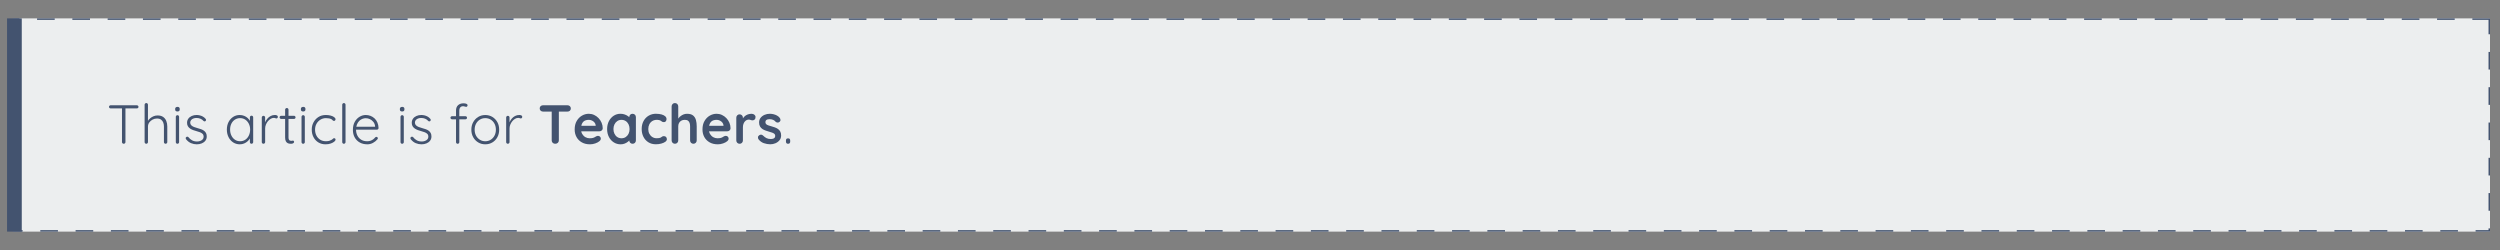 <svg id="Layer_1" xmlns="http://www.w3.org/2000/svg" version="1.1" viewBox="0 0 1700 170">
  
  <rect x="0" y="0" width="1700" height="170" fill="#808080" stroke="none"/>
  
  <defs>
    <style>
      .st0 {
        fill: #eceeef;
      }

      .st1 {
        fill: #43536f;
      }
    </style>
  </defs>
  <g>
    <rect class="st0" x="8.8" y="12.5" width="1684.4" height="145"/>
    <path class="st1" d="M1669.2,12.5h-12v1h12v-1h0ZM1645.2,12.5h-12v1h12v-1h0ZM1621.2,12.5h-12v1h12v-1h0ZM1597.2,12.5h-12v1h12v-1h0ZM1573.2,12.5h-12v1h12v-1h0ZM1549.2,12.5h-12v1h12v-1h0ZM1525.2,12.5h-12v1h12v-1h0ZM1501.2,12.5h-12v1h12v-1h0ZM1477.2,12.5h-12v1h12v-1h0ZM1453.2,12.5h-12v1h12v-1h0ZM1429.2,12.5h-12v1h12v-1h0ZM1405.2,12.5h-12v1h12v-1h0ZM1381.2,12.5h-12v1h12v-1h0ZM1357.2,12.5h-12v1h12v-1h0ZM1333.2,12.5h-12v1h12v-1h0ZM1309.2,12.5h-12v1h12v-1h0ZM1285.2,12.5h-12v1h12v-1h0ZM1261.2,12.5h-12v1h12v-1h0ZM1237.2,12.5h-12v1h12v-1h0ZM1213.2,12.5h-12v1h12v-1h0ZM1189.2,12.5h-12v1h12v-1h0ZM1165.2,12.5h-12v1h12v-1h0ZM1141.2,12.5h-12v1h12v-1h0ZM1117.2,12.5h-12v1h12v-1h0ZM1093.2,12.5h-12v1h12v-1h0ZM1069.2,12.5h-12v1h12v-1h0ZM1045.2,12.5h-12v1h12v-1h0ZM1021.2,12.5h-12v1h12v-1h0ZM997.2,12.5h-12v1h12v-1h0ZM973.2,12.5h-12v1h12v-1h0ZM949.2,12.5h-12v1h12v-1h0ZM925.2,12.5h-12v1h12v-1h0ZM901.2,12.5h-12v1h12v-1h0ZM877.2,12.5h-12v1h12v-1h0ZM853.2,12.5h-12v1h12v-1h0ZM829.2,12.5h-12v1h12v-1h0ZM805.2,12.5h-12v1h12v-1h0ZM781.2,12.5h-12v1h12v-1h0ZM757.2,12.5h-12v1h12v-1h0ZM733.2,12.5h-12v1h12v-1h0ZM709.2,12.5h-12v1h12v-1h0ZM685.2,12.5h-12v1h12v-1h0ZM661.2,12.5h-12v1h12v-1h0ZM637.2,12.5h-12v1h12v-1h0ZM613.2,12.5h-12v1h12v-1h0ZM589.2,12.5h-12v1h12v-1h0ZM565.2,12.5h-12v1h12v-1h0ZM541.2,12.5h-12v1h12v-1h0ZM517.2,12.5h-12v1h12v-1h0ZM493.2,12.5h-12v1h12v-1h0ZM469.2,12.5h-12v1h12v-1h0ZM445.2,12.5h-12v1h12v-1h0ZM421.2,12.5h-12v1h12v-1h0ZM397.2,12.5h-12v1h12v-1h0ZM373.2,12.5h-12v1h12v-1h0ZM349.2,12.5h-12v1h12v-1h0ZM325.2,12.5h-12v1h12v-1h0ZM301.2,12.5h-12v1h12v-1h0ZM277.2,12.5h-12v1h12v-1h0ZM253.2,12.5h-12v1h12v-1h0ZM229.2,12.5h-12v1h12v-1h0ZM205.2,12.5h-12v1h12v-1h0ZM181.2,12.5h-12v1h12v-1h0ZM157.2,12.5h-12v1h12v-1h0ZM133.2,12.5h-12v1h12v-1h0ZM109.2,12.5h-12v1h12v-1h0ZM85.2,12.5h-12v1h12v-1h0ZM61.2,12.5h-12v1h12v-1h0ZM37.2,12.5h-12v1h12v-1h0ZM13.2,12.5h-4.4v1h0v6.6h1v-6.6h3.4v-1h0ZM9.8,32.1h-1v12h1v-12h0ZM9.8,56.1h-1v12h1v-12h0ZM9.8,80.1h-1v12h1v-12h0ZM9.8,104.1h-1v12h1v-12h0ZM9.8,128.1h-1v12h1v-12h0ZM9.8,152.1h-1v5.4h6.6v-1h-5.6v-4.4h0ZM39.4,156.5h-12v1h12v-1h0ZM63.4,156.5h-12v1h12v-1h0ZM87.4,156.5h-12v1h12v-1h0ZM111.4,156.5h-12v1h12v-1h0ZM135.4,156.5h-12v1h12v-1h0ZM159.4,156.5h-12v1h12v-1h0ZM183.4,156.5h-12v1h12v-1h0ZM207.4,156.5h-12v1h12v-1h0ZM231.4,156.5h-12v1h12v-1h0ZM255.4,156.5h-12v1h12v-1h0ZM279.4,156.5h-12v1h12v-1h0ZM303.4,156.5h-12v1h12v-1h0ZM327.4,156.5h-12v1h12v-1h0ZM351.4,156.5h-12v1h12v-1h0ZM375.4,156.5h-12v1h12v-1h0ZM399.4,156.5h-12v1h12v-1h0ZM423.4,156.5h-12v1h12v-1h0ZM447.4,156.5h-12v1h12v-1h0ZM471.4,156.5h-12v1h12v-1h0ZM495.4,156.5h-12v1h12v-1h0ZM519.4,156.5h-12v1h12v-1h0ZM543.4,156.5h-12v1h12v-1h0ZM567.4,156.5h-12v1h12v-1h0ZM591.4,156.5h-12v1h12v-1h0ZM615.4,156.5h-12v1h12v-1h0ZM639.4,156.5h-12v1h12v-1h0ZM663.4,156.5h-12v1h12v-1h0ZM687.4,156.5h-12v1h12v-1h0ZM711.4,156.5h-12v1h12v-1h0ZM735.4,156.5h-12v1h12v-1h0ZM759.4,156.5h-12v1h12v-1h0ZM783.4,156.5h-12v1h12v-1h0ZM807.4,156.5h-12v1h12v-1h0ZM831.4,156.5h-12v1h12v-1h0ZM855.4,156.5h-12v1h12v-1h0ZM879.4,156.5h-12v1h12v-1h0ZM903.4,156.5h-12v1h12v-1h0ZM927.4,156.5h-12v1h12v-1h0ZM951.4,156.5h-12v1h12v-1h0ZM975.4,156.5h-12v1h12v-1h0ZM999.4,156.5h-12v1h12v-1h0ZM1023.4,156.5h-12v1h12v-1h0ZM1047.4,156.5h-12v1h12v-1h0ZM1071.4,156.5h-12v1h12v-1h0ZM1095.4,156.5h-12v1h12v-1h0ZM1119.4,156.5h-12v1h12v-1h0ZM1143.4,156.5h-12v1h12v-1h0ZM1167.4,156.5h-12v1h12v-1h0ZM1191.4,156.5h-12v1h12v-1h0ZM1215.4,156.5h-12v1h12v-1h0ZM1239.4,156.5h-12v1h12v-1h0ZM1263.4,156.5h-12v1h12v-1h0ZM1287.4,156.5h-12v1h12v-1h0ZM1311.4,156.5h-12v1h12v-1h0ZM1335.4,156.5h-12v1h12v-1h0ZM1359.4,156.5h-12v1h12v-1h0ZM1383.4,156.5h-12v1h12v-1h0ZM1407.4,156.5h-12v1h12v-1h0ZM1431.4,156.5h-12v1h12v-1h0ZM1455.4,156.5h-12v1h12v-1h0ZM1479.4,156.5h-12v1h12v-1h0ZM1503.4,156.5h-12v1h12v-1h0ZM1527.4,156.5h-12v1h12v-1h0ZM1551.4,156.5h-12v1h12v-1h0ZM1575.4,156.5h-12v1h12v-1h0ZM1599.4,156.5h-12v1h12v-1h0ZM1623.4,156.5h-12v1h12v-1h0ZM1647.4,156.5h-12v1h12v-1h0ZM1671.4,156.5h-12v1h12v-1h0ZM1693.2,155.3h-1v1.2h-8.8v1h9.8v-2.2h0ZM1693.2,131.3h-1v12h1v-12h0ZM1693.2,107.3h-1v12h1v-12h0ZM1693.2,83.3h-1v12h1v-12h0ZM1693.2,59.3h-1v12h1v-12h0ZM1693.2,35.3h-1v12h1v-12h0ZM1693.2,12.5h-12v1h11v9.8h1v-10.8h0Z"/>
  </g>
  <g>
    <path class="st1" d="M75.25,73.72c-.3,0-.56-.1-.79-.3-.22-.2-.34-.45-.34-.75,0-.32.11-.59.34-.79.22-.2.49-.3.79-.3h17.76c.32,0,.6.1.82.3.22.2.34.46.34.79s-.11.58-.34.77c-.22.19-.5.28-.82.28h-17.76ZM84.15,97.76c-.35,0-.64-.11-.86-.34-.22-.22-.34-.49-.34-.79v-23.82h2.36v23.82c0,.3-.11.56-.34.79-.22.22-.5.34-.82.34Z"/>
    <path class="st1" d="M107.11,78.5c1.57,0,2.84.34,3.81,1.01.97.67,1.69,1.58,2.15,2.73.46,1.15.69,2.42.69,3.81v10.58c0,.3-.11.56-.34.79-.22.22-.49.34-.79.34-.35,0-.63-.11-.84-.34-.21-.22-.32-.49-.32-.79v-10.58c0-1.02-.16-1.94-.47-2.75-.31-.81-.81-1.46-1.5-1.96-.69-.5-1.61-.75-2.79-.75-1.05,0-2.04.25-2.97.75-.93.5-1.69,1.15-2.26,1.96-.57.81-.86,1.73-.86,2.75v10.58c0,.3-.11.56-.34.79-.22.22-.49.34-.79.34-.35,0-.63-.11-.84-.34-.21-.22-.32-.49-.32-.79v-25.43c0-.3.11-.56.34-.79.22-.22.5-.34.82-.34s.59.11.8.34.32.49.32.79v12.12l-.86,1.31c.05-.77.29-1.53.73-2.26.44-.74,1-1.4,1.7-1.98.7-.58,1.47-1.05,2.32-1.38.85-.34,1.71-.5,2.58-.5Z"/>
    <path class="st1" d="M120.68,75.81c-.52,0-.92-.12-1.18-.35-.26-.24-.39-.58-.39-1.03v-.37c0-.45.14-.79.43-1.03.29-.24.68-.36,1.18-.36s.84.12,1.1.36c.26.24.39.58.39,1.03v.37c0,.45-.13.79-.39,1.03-.26.24-.64.35-1.14.35ZM121.8,96.64c0,.3-.11.56-.34.79-.22.22-.49.34-.79.34-.35,0-.62-.11-.82-.34-.2-.22-.3-.49-.3-.79v-17.2c0-.3.11-.56.32-.79.21-.22.48-.34.8-.34s.59.11.8.34c.21.22.32.49.32.79v17.2Z"/>
    <path class="st1" d="M126.55,94.73c-.2-.3-.29-.59-.28-.88.01-.29.17-.52.47-.69.2-.17.43-.25.69-.22.26.03.5.15.73.37.67.87,1.49,1.58,2.45,2.11.96.54,2.1.8,3.42.8.7,0,1.39-.12,2.08-.36.69-.24,1.25-.6,1.7-1.08s.67-1.1.67-1.85-.22-1.39-.67-1.85c-.45-.46-1.03-.83-1.74-1.12-.71-.29-1.48-.53-2.3-.73-.85-.22-1.66-.48-2.45-.77-.79-.29-1.49-.65-2.11-1.08-.62-.44-1.12-.97-1.48-1.59-.36-.62-.54-1.38-.54-2.28,0-1.05.28-1.97.84-2.77.56-.8,1.34-1.42,2.34-1.87,1-.45,2.11-.67,3.33-.67.65,0,1.33.08,2.06.24s1.43.43,2.13.8c.7.37,1.32.89,1.87,1.53.22.22.34.48.34.77s-.12.56-.37.8c-.2.15-.43.22-.69.21-.26-.01-.48-.12-.65-.32-.6-.67-1.31-1.18-2.13-1.51-.82-.34-1.71-.5-2.66-.5-.72,0-1.4.11-2.04.34-.64.22-1.17.57-1.59,1.05-.42.47-.64,1.1-.64,1.87.05.72.3,1.31.77,1.76.46.45,1.07.82,1.83,1.12.76.3,1.61.57,2.56.82.8.2,1.56.44,2.3.71s1.38.62,1.94,1.03,1.01.93,1.35,1.55c.34.62.5,1.41.5,2.36,0,1.1-.31,2.04-.92,2.84-.61.8-1.43,1.41-2.45,1.83-1.02.42-2.16.64-3.4.64-1.35,0-2.65-.26-3.91-.79-1.26-.52-2.37-1.4-3.35-2.62Z"/>
    <path class="st1" d="M171.05,78.65c.32,0,.59.11.8.34.21.22.32.5.32.82v16.83c0,.3-.11.56-.34.79-.22.22-.49.34-.79.34-.35,0-.62-.11-.82-.34-.2-.22-.3-.49-.3-.79v-4.45l.64-.26c0,.67-.19,1.38-.58,2.11-.39.74-.92,1.41-1.59,2.02-.67.61-1.46,1.11-2.37,1.5-.91.39-1.89.58-2.94.58-1.7,0-3.21-.44-4.54-1.31-1.33-.87-2.38-2.07-3.14-3.59-.76-1.52-1.14-3.23-1.14-5.12s.39-3.66,1.16-5.14c.77-1.48,1.82-2.65,3.14-3.5,1.32-.85,2.8-1.27,4.45-1.27,1.07,0,2.08.19,3.01.56.94.37,1.75.89,2.45,1.53.7.65,1.25,1.39,1.65,2.23.4.84.6,1.7.6,2.6l-.79-.56v-4.75c0-.32.1-.6.3-.82.2-.22.47-.34.82-.34ZM163.28,96.04c1.32,0,2.49-.34,3.52-1.03,1.02-.68,1.83-1.63,2.41-2.84.59-1.21.88-2.56.88-4.06s-.29-2.76-.88-3.95c-.59-1.18-1.39-2.12-2.41-2.8-1.02-.69-2.19-1.03-3.52-1.03s-2.46.33-3.5.99c-1.03.66-1.85,1.58-2.43,2.75-.59,1.17-.88,2.52-.88,4.04s.29,2.85.88,4.06c.59,1.21,1.39,2.16,2.41,2.84,1.02.69,2.19,1.03,3.52,1.03Z"/>
    <path class="st1" d="M179.17,97.76c-.35,0-.63-.11-.84-.34-.21-.22-.32-.49-.32-.79v-16.75c0-.3.11-.56.34-.79.22-.22.5-.34.82-.34s.59.11.8.34.32.49.32.79v5.61l-.56.11c.07-.87.29-1.74.65-2.6.36-.86.85-1.65,1.48-2.38.62-.72,1.36-1.31,2.23-1.76.86-.45,1.83-.67,2.9-.67.45,0,.88.09,1.31.28.42.19.64.49.64.92,0,.37-.1.66-.3.86-.2.2-.44.3-.71.3-.22,0-.47-.06-.73-.19-.26-.12-.6-.19-1.03-.19-.7,0-1.4.21-2.09.62-.7.41-1.33.97-1.91,1.66-.57.7-1.03,1.48-1.37,2.34-.34.86-.5,1.73-.5,2.6v9.24c0,.3-.11.56-.34.79-.22.22-.49.34-.79.34Z"/>
    <path class="st1" d="M191.21,78.73h8.71c.3,0,.55.11.75.32.2.21.3.47.3.77s-.1.55-.3.75c-.2.2-.45.3-.75.3h-8.71c-.3,0-.56-.11-.77-.32-.21-.21-.32-.47-.32-.77s.11-.55.32-.75c.21-.2.47-.3.77-.3ZM195.06,73.45c.32,0,.59.11.8.34.21.22.32.49.32.79v18.77c0,.7.09,1.22.28,1.57.19.35.43.58.73.69.3.11.6.17.9.17.2,0,.38-.03.54-.09s.34-.09.54-.09c.22,0,.42.09.58.26.16.17.24.4.24.67,0,.35-.2.64-.6.88-.4.24-.87.36-1.42.36-.22,0-.56-.02-1.01-.06-.45-.04-.91-.17-1.38-.41-.47-.24-.87-.65-1.2-1.25-.32-.6-.49-1.46-.49-2.58v-18.88c0-.3.11-.56.34-.79.22-.22.5-.34.82-.34Z"/>
    <path class="st1" d="M206.17,75.81c-.52,0-.92-.12-1.18-.35-.26-.24-.39-.58-.39-1.03v-.37c0-.45.14-.79.43-1.03.29-.24.68-.36,1.18-.36s.84.12,1.1.36c.26.24.39.58.39,1.03v.37c0,.45-.13.79-.39,1.03-.26.24-.64.35-1.14.35ZM207.29,96.64c0,.3-.11.56-.34.79-.22.22-.49.34-.79.34-.35,0-.62-.11-.82-.34-.2-.22-.3-.49-.3-.79v-17.2c0-.3.11-.56.32-.79.21-.22.48-.34.8-.34s.59.11.8.34c.21.22.32.49.32.79v17.2Z"/>
    <path class="st1" d="M221.54,78.2c1.2,0,2.29.13,3.29.39,1,.26,1.8.62,2.41,1.07.61.45.92.94.92,1.46,0,.25-.09.49-.26.73-.17.24-.41.35-.71.35-.32,0-.58-.07-.77-.21-.19-.14-.37-.31-.54-.52-.17-.21-.44-.39-.79-.54-.32-.17-.79-.32-1.4-.43-.61-.11-1.29-.17-2.04-.17-1.4,0-2.66.35-3.78,1.05-1.12.7-2.01,1.63-2.66,2.8-.65,1.17-.97,2.49-.97,3.96s.31,2.84.93,4.04c.62,1.2,1.48,2.14,2.58,2.82,1.1.69,2.38,1.03,3.85,1.03.97,0,1.74-.09,2.3-.26.56-.17,1.03-.37,1.4-.6.5-.27.85-.54,1.07-.8.21-.26.49-.39.84-.39.32,0,.57.09.73.28.16.19.24.43.24.73,0,.4-.29.84-.88,1.33-.59.49-1.39.91-2.41,1.27-1.02.36-2.21.54-3.55.54-1.85,0-3.47-.44-4.88-1.31-1.41-.87-2.51-2.06-3.29-3.57-.79-1.51-1.18-3.21-1.18-5.1s.4-3.48,1.2-4.97,1.91-2.7,3.33-3.61c1.42-.91,3.09-1.37,5.01-1.37Z"/>
    <path class="st1" d="M234.96,96.64c0,.3-.11.56-.34.79-.22.22-.49.34-.79.34-.32,0-.59-.11-.8-.34-.21-.22-.32-.49-.32-.79v-25.43c0-.3.11-.56.34-.79.22-.22.49-.34.79-.34.32,0,.59.11.8.34.21.22.32.49.32.79v25.43Z"/>
    <path class="st1" d="M249.73,98.13c-1.92,0-3.62-.41-5.09-1.23-1.47-.82-2.62-1.97-3.44-3.44-.82-1.47-1.23-3.19-1.23-5.16,0-2.12.42-3.93,1.25-5.42.83-1.5,1.92-2.65,3.25-3.46,1.33-.81,2.75-1.22,4.24-1.22,1.1,0,2.16.19,3.2.58,1.03.39,1.96.96,2.77,1.72.81.76,1.46,1.69,1.94,2.79.49,1.1.75,2.37.8,3.81-.02.3-.15.55-.37.77-.22.21-.49.32-.79.32h-15l-.45-2.02h14.73l-.49.45v-.75c-.12-1.17-.51-2.16-1.16-2.97-.65-.81-1.43-1.43-2.34-1.87-.91-.44-1.86-.65-2.86-.65-.75,0-1.51.15-2.3.45-.79.3-1.5.77-2.13,1.4s-1.15,1.45-1.55,2.43c-.4.98-.6,2.15-.6,3.5,0,1.47.3,2.8.9,4,.6,1.2,1.46,2.14,2.6,2.84,1.13.7,2.49,1.05,4.06,1.05.87,0,1.65-.12,2.34-.37.69-.25,1.3-.58,1.83-.99s.98-.84,1.33-1.29c.27-.22.54-.34.79-.34.27,0,.5.1.69.3.19.2.28.42.28.67,0,.3-.12.56-.37.79-.75.9-1.72,1.68-2.92,2.34s-2.51.99-3.93.99Z"/>
    <path class="st1" d="M273.48,75.81c-.52,0-.92-.12-1.18-.35-.26-.24-.39-.58-.39-1.03v-.37c0-.45.14-.79.43-1.03.29-.24.68-.36,1.18-.36s.84.12,1.1.36c.26.24.39.58.39,1.03v.37c0,.45-.13.79-.39,1.03-.26.24-.64.35-1.14.35ZM274.6,96.64c0,.3-.11.56-.34.79-.22.22-.49.34-.79.34-.35,0-.62-.11-.82-.34-.2-.22-.3-.49-.3-.79v-17.2c0-.3.11-.56.32-.79.21-.22.48-.34.8-.34s.59.11.8.34c.21.22.32.49.32.79v17.2Z"/>
    <path class="st1" d="M279.35,94.73c-.2-.3-.29-.59-.28-.88.01-.29.17-.52.47-.69.2-.17.43-.25.69-.22.26.03.5.15.73.37.67.87,1.49,1.58,2.45,2.11.96.54,2.1.8,3.42.8.7,0,1.39-.12,2.08-.36.69-.24,1.25-.6,1.7-1.08s.67-1.1.67-1.85-.22-1.39-.67-1.85c-.45-.46-1.03-.83-1.74-1.12-.71-.29-1.48-.53-2.3-.73-.85-.22-1.66-.48-2.45-.77-.79-.29-1.49-.65-2.11-1.08-.62-.44-1.12-.97-1.48-1.59-.36-.62-.54-1.38-.54-2.28,0-1.05.28-1.97.84-2.77.56-.8,1.34-1.42,2.34-1.87,1-.45,2.11-.67,3.33-.67.65,0,1.33.08,2.06.24s1.43.43,2.13.8c.7.37,1.32.89,1.87,1.53.22.22.34.48.34.77s-.12.56-.37.8c-.2.15-.43.22-.69.21-.26-.01-.48-.12-.65-.32-.6-.67-1.31-1.18-2.13-1.51-.82-.34-1.71-.5-2.66-.5-.72,0-1.4.11-2.04.34-.64.22-1.17.57-1.59,1.05-.42.47-.64,1.1-.64,1.87.05.72.3,1.31.77,1.76.46.45,1.07.82,1.83,1.12.76.3,1.61.57,2.56.82.8.2,1.56.44,2.3.71s1.38.62,1.94,1.03,1.01.93,1.35,1.55c.34.62.5,1.41.5,2.36,0,1.1-.31,2.04-.92,2.84-.61.8-1.43,1.41-2.45,1.83-1.02.42-2.16.64-3.4.64-1.35,0-2.65-.26-3.91-.79-1.26-.52-2.37-1.4-3.35-2.62Z"/>
    <path class="st1" d="M316.52,79.03c.3,0,.55.1.75.3.2.2.3.45.3.75s-.1.55-.3.75c-.2.2-.45.3-.75.3h-9.16c-.27,0-.52-.11-.73-.32-.21-.21-.32-.45-.32-.73,0-.32.11-.58.32-.77.21-.19.45-.28.73-.28h9.16ZM315.1,70.24c.37,0,.78.04,1.22.11.44.07.82.21,1.14.41.32.2.49.47.49.82,0,.3-.1.56-.3.77-.2.21-.42.32-.67.32s-.56-.08-.94-.22-.77-.22-1.2-.22c-.52,0-.97.12-1.35.36-.37.24-.66.57-.86,1.01-.2.44-.3.97-.3,1.59v21.46c0,.3-.11.56-.32.79-.21.22-.48.34-.8.34s-.59-.11-.8-.34c-.21-.22-.32-.49-.32-.79v-21.46c0-1.59.47-2.82,1.4-3.66s2.14-1.27,3.61-1.27Z"/>
    <path class="st1" d="M339.44,88.19c0,1.9-.41,3.6-1.23,5.1-.82,1.51-1.94,2.69-3.37,3.55s-3.04,1.29-4.86,1.29-3.37-.43-4.81-1.29c-1.43-.86-2.57-2.04-3.4-3.55-.84-1.51-1.25-3.21-1.25-5.1s.42-3.63,1.25-5.12c.83-1.5,1.97-2.68,3.4-3.55,1.43-.87,3.03-1.31,4.81-1.31s3.44.44,4.86,1.31c1.42.87,2.54,2.06,3.37,3.55s1.23,3.2,1.23,5.12ZM337.2,88.19c0-1.52-.31-2.87-.94-4.06-.62-1.18-1.48-2.11-2.56-2.79-1.08-.67-2.32-1.01-3.72-1.01s-2.57.34-3.67,1.01c-1.1.67-1.96,1.6-2.6,2.79-.64,1.18-.95,2.54-.95,4.06s.32,2.87.95,4.04,1.5,2.1,2.6,2.79c1.1.69,2.32,1.03,3.67,1.03s2.64-.34,3.72-1.03c1.08-.68,1.94-1.61,2.56-2.79.62-1.17.94-2.52.94-4.04Z"/>
    <path class="st1" d="M345.35,97.76c-.35,0-.63-.11-.84-.34-.21-.22-.32-.49-.32-.79v-16.75c0-.3.11-.56.34-.79.22-.22.5-.34.82-.34s.59.11.8.34.32.49.32.79v5.61l-.56.11c.07-.87.29-1.74.65-2.6.36-.86.85-1.65,1.48-2.38.62-.72,1.36-1.31,2.23-1.76.86-.45,1.83-.67,2.9-.67.45,0,.88.09,1.31.28.42.19.64.49.64.92,0,.37-.1.66-.3.86-.2.2-.44.3-.71.3-.22,0-.47-.06-.73-.19-.26-.12-.6-.19-1.03-.19-.7,0-1.4.21-2.09.62-.7.41-1.33.97-1.91,1.66-.57.7-1.03,1.48-1.37,2.34-.34.86-.5,1.73-.5,2.6v9.24c0,.3-.11.56-.34.79-.22.22-.49.34-.79.34Z"/>
    <path class="st1" d="M369.28,75.88c-.65,0-1.19-.2-1.63-.6-.44-.4-.65-.92-.65-1.57s.22-1.17.65-1.55c.44-.39.98-.58,1.63-.58h16.6c.65,0,1.19.2,1.63.6.44.4.65.92.65,1.57s-.22,1.17-.65,1.55c-.44.39-.98.58-1.63.58h-16.6ZM377.55,97.76c-.7,0-1.27-.22-1.72-.65-.45-.44-.67-.98-.67-1.63v-21.69h4.86v21.69c0,.65-.23,1.19-.69,1.63-.46.44-1.05.65-1.78.65Z"/>
    <path class="st1" d="M401.14,98.13c-2.12,0-3.96-.44-5.52-1.33s-2.75-2.09-3.59-3.61c-.84-1.52-1.25-3.24-1.25-5.16,0-2.24.45-4.16,1.37-5.74.91-1.58,2.1-2.8,3.57-3.65,1.47-.85,3.03-1.27,4.67-1.27,1.27,0,2.47.26,3.61.79s2.14,1.24,3.01,2.15c.87.91,1.56,1.96,2.08,3.16.51,1.2.77,2.47.77,3.81-.02.6-.26,1.08-.71,1.46s-.97.56-1.57.56h-14.28l-1.12-3.74h13.72l-.82.75v-1.01c-.05-.72-.31-1.37-.77-1.95-.46-.57-1.03-1.03-1.72-1.36-.69-.34-1.42-.5-2.19-.5s-1.45.1-2.09.3c-.65.2-1.21.54-1.68,1.01-.47.47-.85,1.11-1.12,1.91-.27.8-.41,1.81-.41,3.03,0,1.35.28,2.49.84,3.42.56.93,1.28,1.64,2.17,2.13.88.49,1.83.73,2.82.73.92,0,1.66-.08,2.21-.22.55-.15.99-.33,1.33-.54.34-.21.64-.39.92-.54.45-.22.87-.34,1.27-.34.55,0,1,.19,1.36.56.36.37.54.81.54,1.31,0,.67-.35,1.29-1.05,1.83-.65.55-1.56,1.03-2.73,1.44-1.17.41-2.38.62-3.63.62Z"/>
    <path class="st1" d="M430.16,77.38c.65,0,1.18.21,1.61.64.42.42.64.97.64,1.64v15.82c0,.65-.21,1.19-.64,1.63-.42.44-.96.65-1.61.65s-1.18-.22-1.61-.65c-.42-.44-.64-.98-.64-1.63v-1.83l.82.34c0,.32-.17.72-.52,1.18s-.82.92-1.42,1.36c-.6.45-1.3.83-2.11,1.14-.81.31-1.69.47-2.64.47-1.72,0-3.28-.44-4.67-1.33-1.4-.88-2.5-2.11-3.31-3.67-.81-1.56-1.22-3.35-1.22-5.37s.41-3.85,1.22-5.4,1.9-2.78,3.27-3.67c1.37-.88,2.89-1.33,4.56-1.33,1.07,0,2.06.16,2.95.49.9.33,1.68.74,2.34,1.23.66.5,1.17,1,1.53,1.51.36.51.54.94.54,1.29l-1.35.49v-2.73c0-.65.21-1.19.64-1.63s.96-.65,1.61-.65ZM422.61,94.02c1.1,0,2.06-.27,2.88-.82.82-.55,1.46-1.3,1.93-2.24.46-.95.69-2.01.69-3.18s-.23-2.27-.69-3.22c-.46-.95-1.1-1.7-1.93-2.24-.82-.55-1.78-.82-2.88-.82s-2.02.27-2.84.82c-.82.55-1.46,1.3-1.93,2.24-.46.95-.69,2.02-.69,3.22s.23,2.23.69,3.18c.46.95,1.1,1.7,1.93,2.24.82.55,1.77.82,2.84.82Z"/>
    <path class="st1" d="M446.17,77.38c1.42,0,2.66.15,3.72.45,1.06.3,1.88.72,2.47,1.25.59.54.88,1.18.88,1.93,0,.5-.15.97-.45,1.4-.3.44-.74.65-1.31.65-.4,0-.73-.06-.99-.17s-.49-.26-.69-.43c-.2-.17-.44-.34-.71-.49-.25-.15-.63-.27-1.14-.36-.51-.09-.89-.13-1.14-.13-1.27,0-2.35.27-3.23.82-.89.55-1.56,1.29-2.04,2.23-.47.93-.71,2.01-.71,3.23s.24,2.26.73,3.2c.49.93,1.16,1.68,2.02,2.22.86.55,1.85.82,2.97.82.62,0,1.16-.04,1.61-.11.45-.08.82-.19,1.12-.34.35-.2.66-.41.94-.64.27-.22.69-.34,1.23-.34.65,0,1.15.21,1.5.62.35.41.52.92.52,1.51s-.35,1.19-1.05,1.7c-.7.51-1.61.92-2.75,1.23-1.13.31-2.36.47-3.68.47-1.97,0-3.68-.46-5.12-1.37-1.45-.91-2.56-2.15-3.35-3.72s-1.18-3.33-1.18-5.27c0-2.04.42-3.85,1.25-5.4.83-1.56,1.99-2.78,3.48-3.67,1.48-.88,3.18-1.33,5.1-1.33Z"/>
    <path class="st1" d="M467.22,77.38c1.79,0,3.16.39,4.09,1.16.93.77,1.58,1.8,1.93,3.08.35,1.28.52,2.71.52,4.28v9.57c0,.65-.21,1.19-.64,1.63-.42.44-.96.65-1.61.65s-1.18-.22-1.61-.65c-.42-.44-.64-.98-.64-1.63v-9.57c0-.82-.1-1.56-.3-2.22-.2-.66-.56-1.19-1.08-1.59-.52-.4-1.27-.6-2.24-.6s-1.76.2-2.43.6c-.67.4-1.18.93-1.51,1.59-.34.66-.5,1.4-.5,2.22v9.57c0,.65-.21,1.19-.64,1.63-.42.44-.96.65-1.61.65s-1.18-.22-1.61-.65c-.42-.44-.64-.98-.64-1.63v-23.11c0-.65.21-1.19.64-1.63.42-.44.96-.65,1.61-.65s1.18.22,1.61.65.64.98.64,1.63v9.27l-.56-.11c.22-.42.54-.88.93-1.37.4-.49.88-.94,1.46-1.36.57-.42,1.21-.77,1.91-1.03.7-.26,1.46-.39,2.28-.39Z"/>
    <path class="st1" d="M488.05,98.13c-2.12,0-3.96-.44-5.52-1.33s-2.75-2.09-3.59-3.61c-.84-1.52-1.25-3.24-1.25-5.16,0-2.24.45-4.16,1.37-5.74.91-1.58,2.1-2.8,3.57-3.65,1.47-.85,3.03-1.27,4.67-1.27,1.27,0,2.47.26,3.61.79s2.14,1.24,3.01,2.15c.87.91,1.56,1.96,2.08,3.16.51,1.2.77,2.47.77,3.81-.02.6-.26,1.08-.71,1.46s-.97.56-1.57.56h-14.28l-1.12-3.74h13.72l-.82.75v-1.01c-.05-.72-.31-1.37-.77-1.95-.46-.57-1.03-1.03-1.72-1.36-.69-.34-1.42-.5-2.19-.5s-1.45.1-2.09.3c-.65.2-1.21.54-1.68,1.01-.47.47-.85,1.11-1.12,1.91-.27.8-.41,1.81-.41,3.03,0,1.35.28,2.49.84,3.42.56.93,1.28,1.64,2.17,2.13.88.49,1.83.73,2.82.73.92,0,1.66-.08,2.21-.22.55-.15.99-.33,1.33-.54.34-.21.64-.39.92-.54.45-.22.87-.34,1.27-.34.55,0,1,.19,1.36.56.36.37.54.81.54,1.31,0,.67-.35,1.29-1.05,1.83-.65.55-1.56,1.03-2.73,1.44-1.17.41-2.38.62-3.63.62Z"/>
    <path class="st1" d="M502.93,97.76c-.65,0-1.18-.22-1.61-.65-.42-.44-.64-.98-.64-1.63v-15.44c0-.65.21-1.19.64-1.63.42-.44.96-.65,1.61-.65s1.18.22,1.61.65.64.98.64,1.63v3.52l-.26-2.51c.27-.6.63-1.13,1.07-1.59.44-.46.93-.85,1.48-1.16.55-.31,1.13-.54,1.76-.69.62-.15,1.25-.22,1.87-.22.75,0,1.38.21,1.89.64.51.42.77.92.77,1.5,0,.82-.21,1.42-.64,1.78-.42.36-.89.54-1.38.54s-.9-.09-1.29-.26c-.39-.17-.83-.26-1.33-.26-.45,0-.9.11-1.37.32s-.88.54-1.27.99c-.39.45-.7,1-.94,1.66-.24.66-.36,1.44-.36,2.34v8.86c0,.65-.21,1.19-.64,1.63-.42.44-.96.65-1.61.65Z"/>
    <path class="st1" d="M515.76,94.66c-.25-.35-.36-.8-.34-1.35.02-.55.35-1.02.97-1.42.4-.25.82-.36,1.27-.32.45.04.88.27,1.31.69.72.72,1.48,1.28,2.28,1.68.8.4,1.79.6,2.99.6.37-.02.79-.08,1.23-.17.45-.09.84-.29,1.18-.6.34-.31.5-.79.5-1.44,0-.55-.19-.98-.56-1.31s-.87-.6-1.48-.82c-.61-.22-1.29-.44-2.04-.64-.77-.22-1.56-.47-2.37-.75-.81-.27-1.55-.63-2.23-1.07-.67-.44-1.22-1.02-1.65-1.74-.42-.72-.64-1.63-.64-2.73,0-1.25.35-2.31,1.05-3.18.7-.87,1.6-1.55,2.71-2.02,1.11-.47,2.27-.71,3.5-.71.77,0,1.58.09,2.43.28.85.19,1.66.49,2.43.9.77.41,1.42.95,1.94,1.63.27.37.44.82.49,1.35.05.52-.19,1-.71,1.42-.37.3-.81.43-1.31.39-.5-.04-.91-.21-1.23-.5-.42-.55-.99-.98-1.7-1.31-.71-.32-1.53-.49-2.45-.49-.37,0-.78.04-1.22.13-.44.09-.82.28-1.14.56-.32.29-.49.74-.49,1.36,0,.57.19,1.03.56,1.37s.88.61,1.51.82,1.31.42,2.04.62c.75.2,1.51.44,2.28.71.77.27,1.48.64,2.13,1.08.65.45,1.17,1.03,1.57,1.74.4.71.6,1.61.6,2.71,0,1.27-.37,2.36-1.12,3.25-.75.9-1.68,1.58-2.8,2.04-1.12.46-2.27.69-3.44.69-1.47,0-2.94-.26-4.41-.77-1.47-.51-2.69-1.42-3.66-2.71Z"/>
    <path class="st1" d="M535.76,97.76c-.42,0-.75-.14-.97-.41-.22-.27-.34-.62-.34-1.05v-.79c0-.45.11-.8.34-1.05.22-.25.55-.37.97-.37h.26c.42,0,.75.12.97.37.22.25.34.6.34,1.05v.79c0,.42-.11.77-.34,1.05-.22.27-.55.41-.97.41h-.26Z"/>
  </g>
  <rect class="st1" x="4.8" y="12.5" width="10" height="145"/>
</svg>